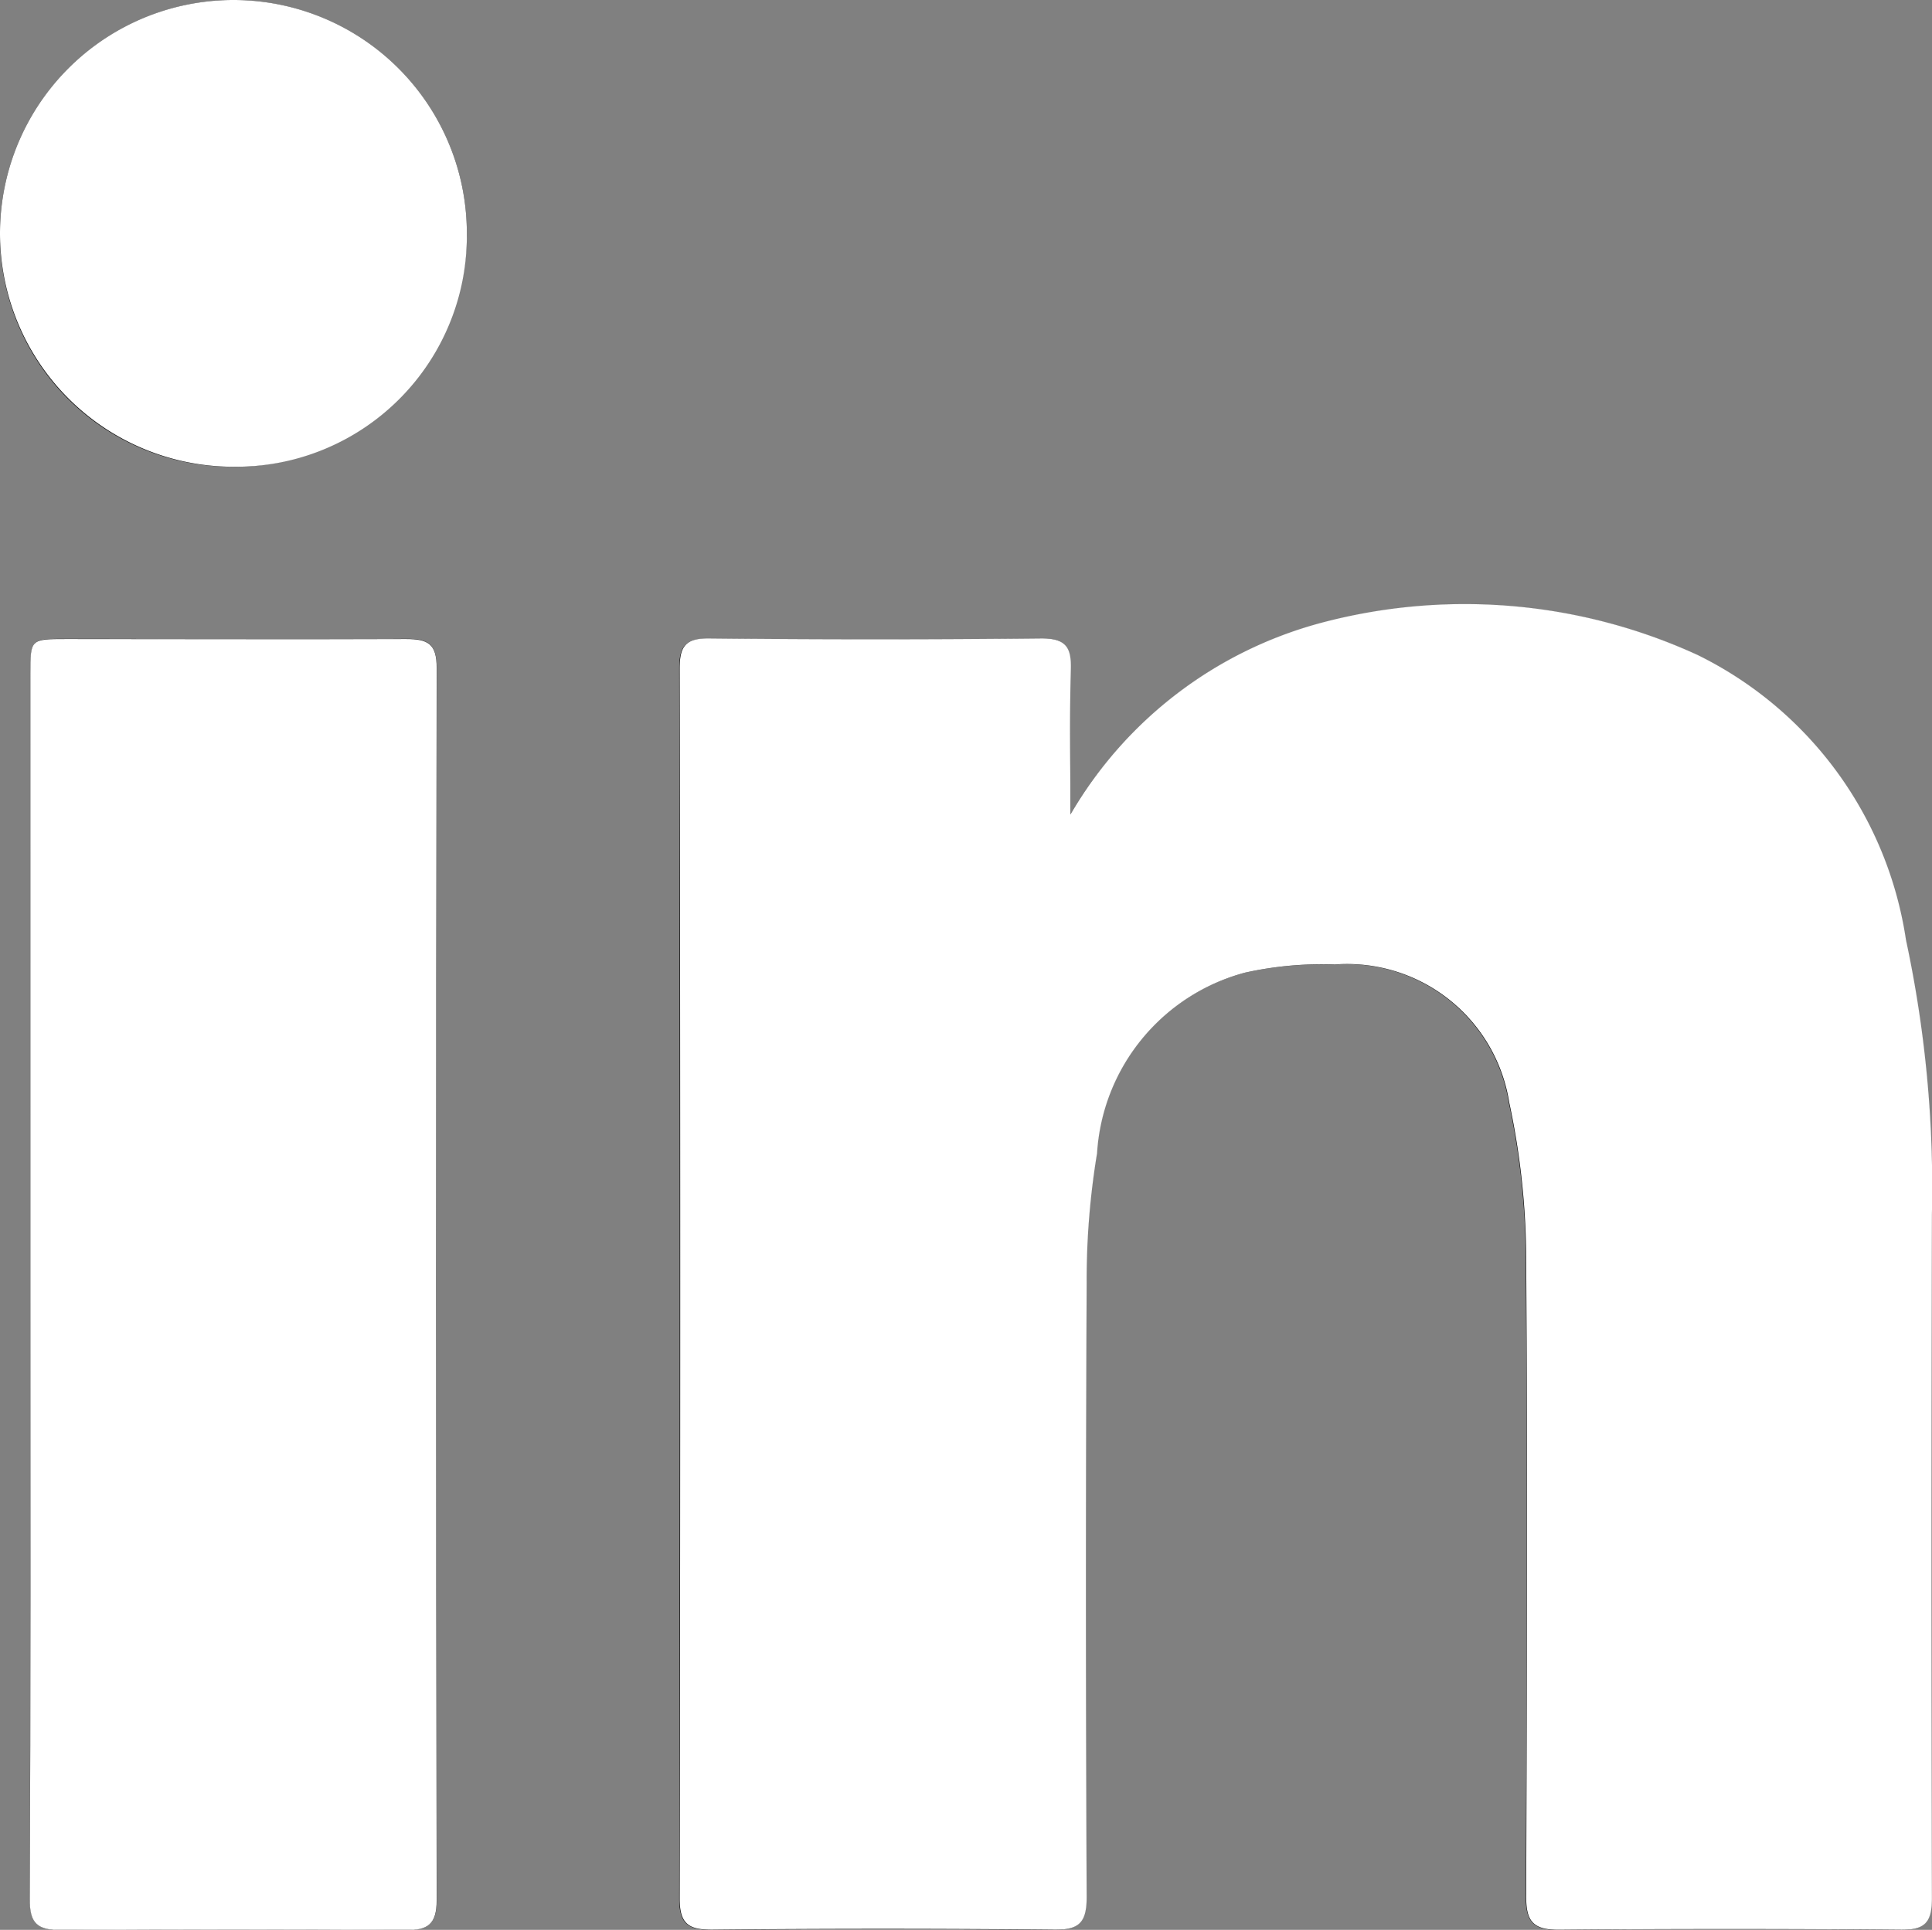 <svg xmlns="http://www.w3.org/2000/svg" width="21.751" height="21.732" viewBox="0 0 21.751 21.732">
  <rect x="0" y="0" width="21.751" height="21.732" fill="#808080" stroke="none"/>
  <g id="Group_91" data-name="Group 91" transform="translate(-748.058 -78.977)">
    <path id="Path_147" data-name="Path 147" d="M760.109,88.149c0-.6-.01-1.121,0-1.638.007-.248-.056-.347-.33-.344q-1.869.022-3.739,0c-.266,0-.335.084-.335.339q.01,6.927,0,13.853c0,.283.1.351.362.349q1.926-.015,3.853,0c.283,0,.369-.079.367-.369q-.018-3.456,0-6.912a8.712,8.712,0,0,1,.117-1.462,2.248,2.248,0,0,1,1.665-2.034,3.992,3.992,0,0,1,1.007-.092,1.849,1.849,0,0,1,1.969,1.557,8.482,8.482,0,0,1,.19,1.791c.021,2.379.012,4.759,0,7.139,0,.273.066.386.363.383q1.926-.021,3.853,0c.271,0,.353-.08.352-.354q-.013-3.853,0-7.705a13.292,13.292,0,0,0-.292-3.088,4.279,4.279,0,0,0-2.349-3.21A6.287,6.287,0,0,0,762.916,86,4.656,4.656,0,0,0,760.109,88.149Zm-11.709,5.3c0,2.3,0,4.606-.006,6.91,0,.278.089.353.355.351q1.94-.016,3.88,0c.248,0,.346-.065.346-.336q-.012-6.938,0-13.876c0-.273-.1-.329-.346-.327-1.274.01-2.549,0-3.823,0-.4,0-.405,0-.405.393Q748.4,90.007,748.4,93.448Zm2.285-9.215a2.628,2.628,0,1,0-2.627-2.61A2.613,2.613,0,0,0,750.685,84.233Z"/>
    <path id="Path_148" data-name="Path 148" d="M784.863,110.16a4.656,4.656,0,0,1,2.807-2.154,6.287,6.287,0,0,1,4.251.356,4.279,4.279,0,0,1,2.349,3.21,13.289,13.289,0,0,1,.292,3.088q-.01,3.853,0,7.705c0,.274-.081.357-.352.354q-1.926-.017-3.853,0c-.3,0-.364-.11-.363-.383.008-2.38.017-4.759,0-7.139a8.482,8.482,0,0,0-.19-1.791,1.849,1.849,0,0,0-1.969-1.557,3.992,3.992,0,0,0-1.007.092,2.248,2.248,0,0,0-1.665,2.034,8.725,8.725,0,0,0-.117,1.462q-.017,3.456,0,6.912c0,.29-.084.372-.367.369q-1.926-.019-3.853,0c-.262,0-.362-.066-.362-.349q.012-6.926,0-13.853c0-.255.069-.342.335-.339q1.87.02,3.739,0c.274,0,.336.1.33.344C784.853,109.04,784.863,109.557,784.863,110.16Z" transform="translate(-24.754 -22.011)" fill="#fff"/>
    <path id="Path_149" data-name="Path 149" d="M749.488,116.716q0-3.441,0-6.882c0-.392,0-.393.405-.393,1.274,0,2.549.005,3.823,0,.248,0,.347.053.346.327q-.012,6.938,0,13.876c0,.271-.1.337-.346.336q-1.94-.012-3.88,0c-.267,0-.357-.073-.355-.351C749.492,121.323,749.488,119.019,749.488,116.716Z" transform="translate(-1.088 -23.268)" fill="#fff"/>
    <path id="Path_150" data-name="Path 150" d="M750.685,84.233a2.628,2.628,0,1,1,2.629-2.612A2.6,2.6,0,0,1,750.685,84.233Z" fill="#fff"/>
  </g>
</svg>
